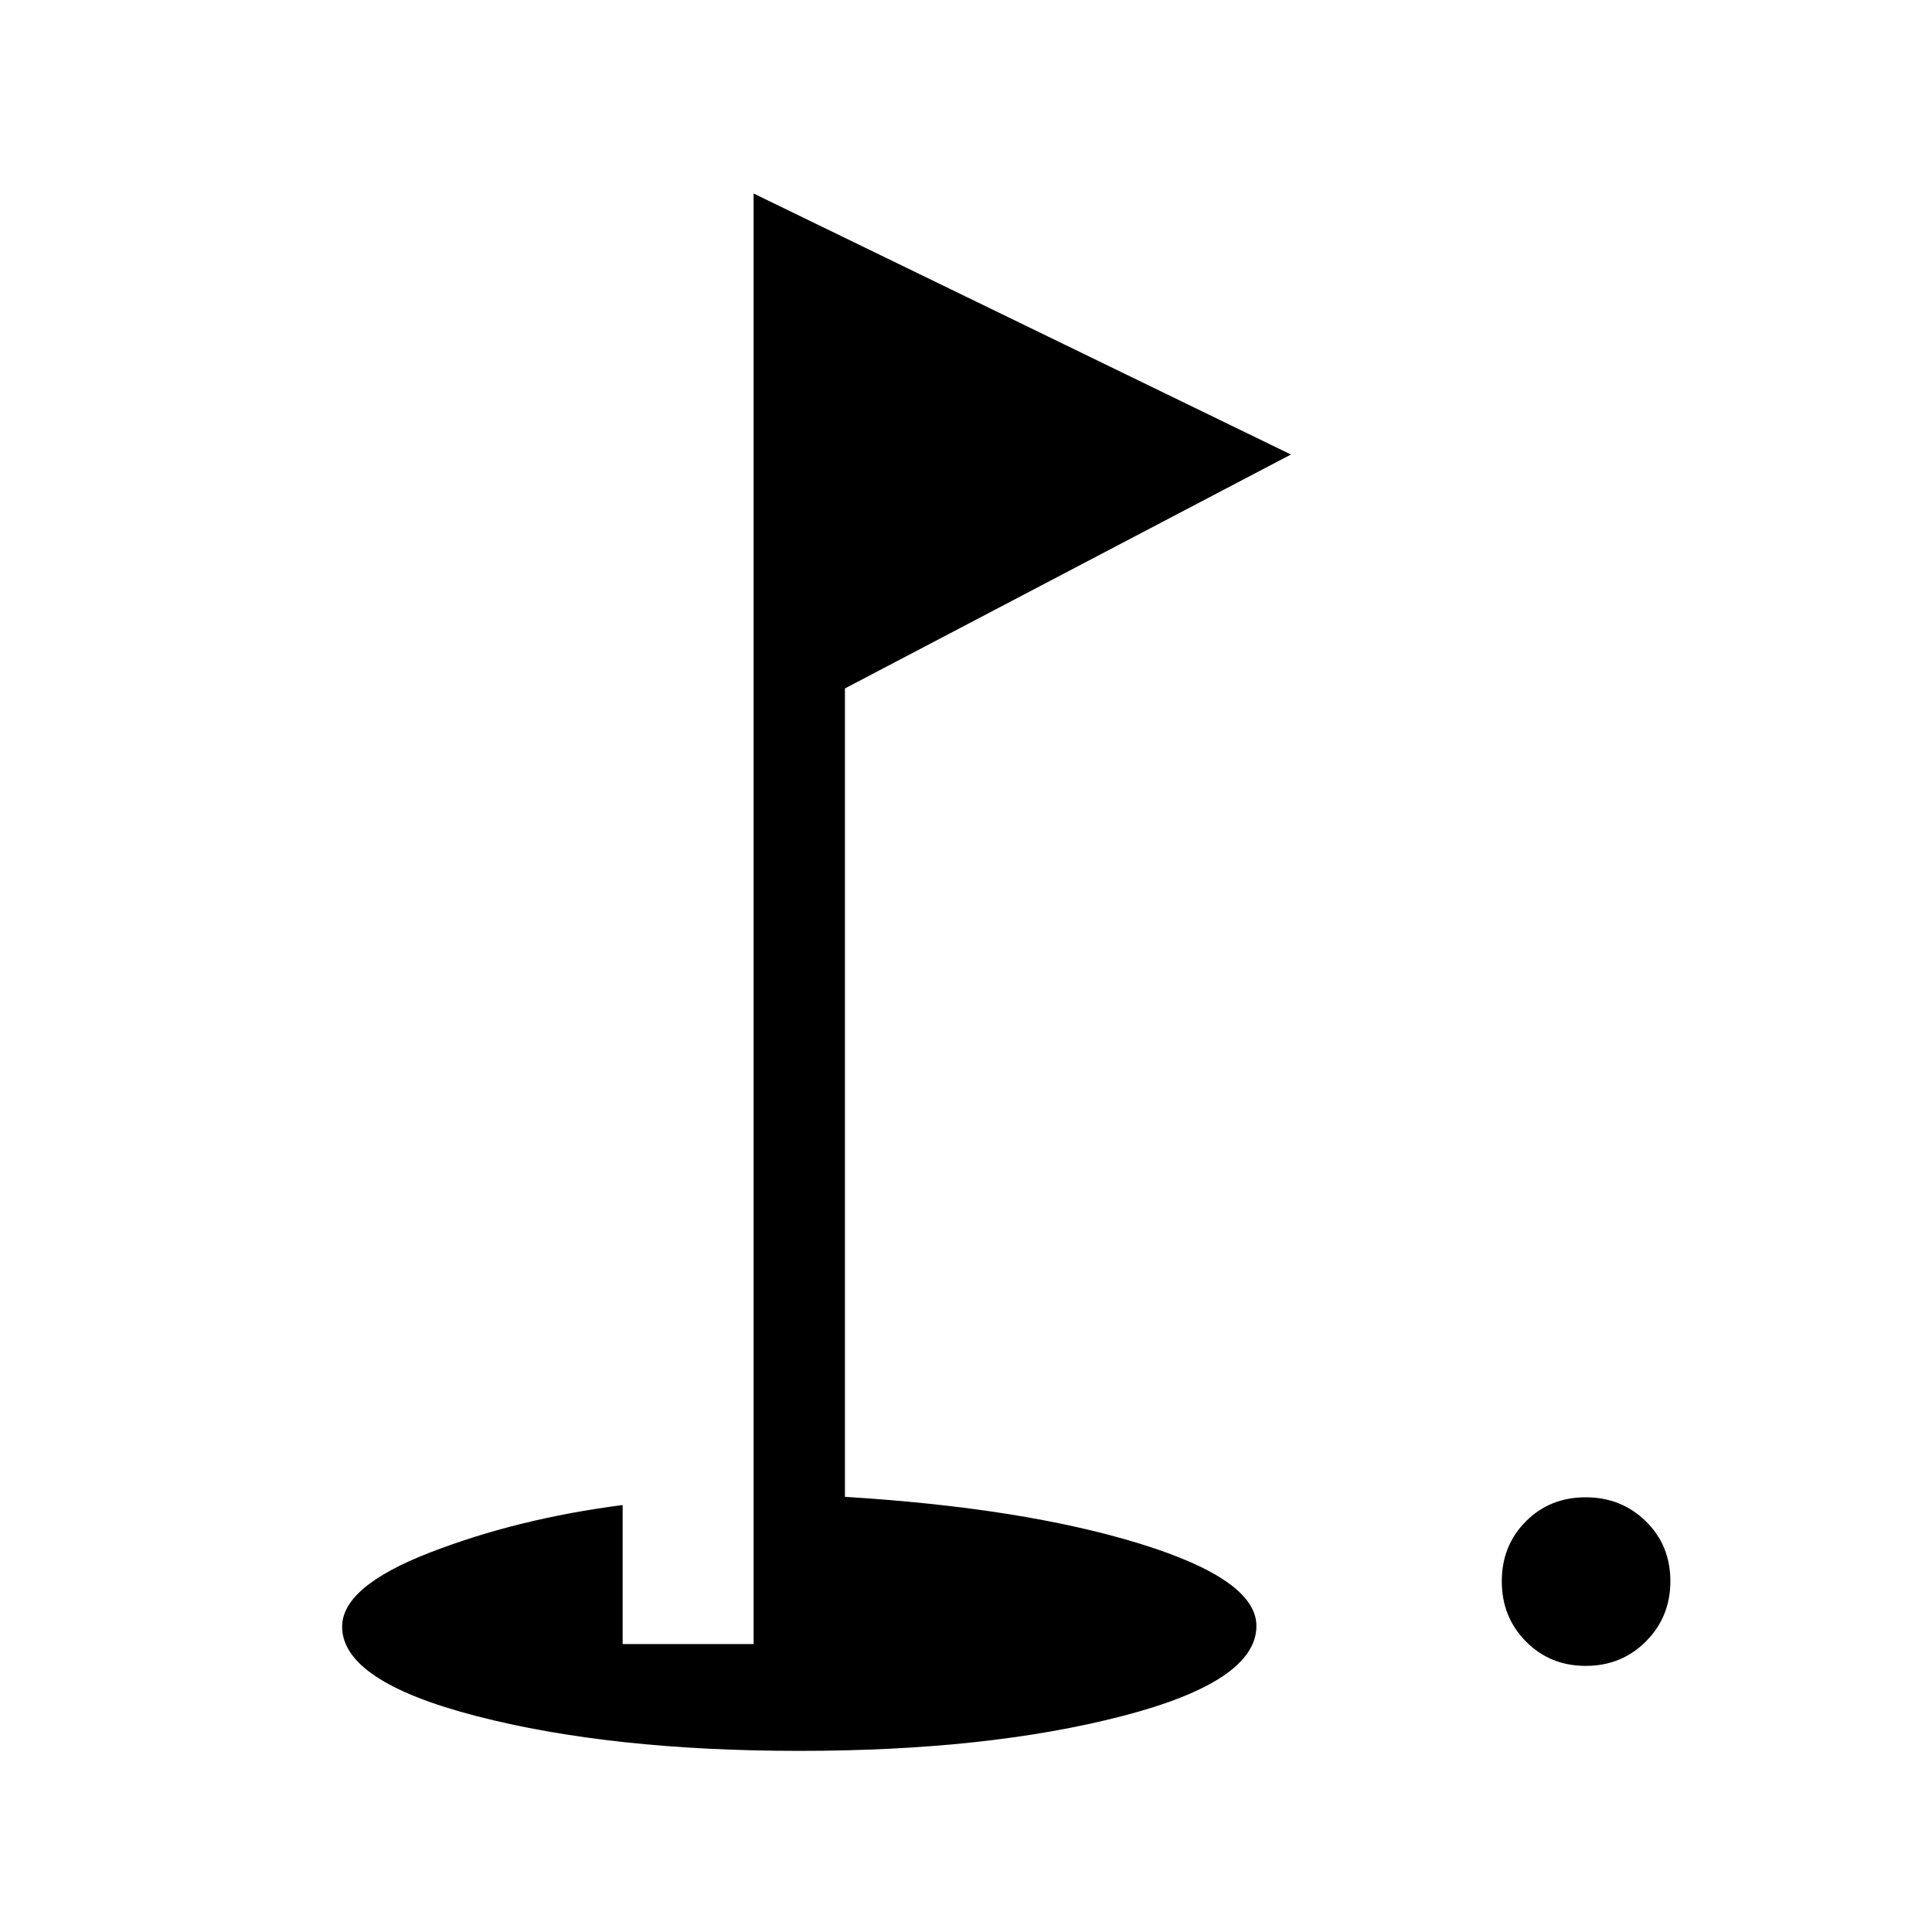 <?xml version="1.0" encoding="UTF-8"?> <svg xmlns="http://www.w3.org/2000/svg" height="48" viewBox="0 -960 960 960" width="48"> <path d="M787.968-132.231q-17.769 0-29.753-12.131-11.984-12.131-11.984-29.901 0-17.769 11.939-29.753Q770.108-216 787.878-216q17.769 0 29.945 11.939 12.176 11.938 12.176 29.708 0 17.769-12.131 29.945-12.13 12.177-29.9 12.177Zm-390.769 42.23q-93.583 0-160.391-17.269-66.807-17.269-66.807-44.45 0-19.942 43.654-36.842 43.654-16.899 95.731-23.592v69.077h65.076v-720.768L641.46-734.154 419.846-617.923v401.691q88.846 5.463 146.653 23.321 57.808 17.858 57.808 40.834 0 27.538-66.762 44.807Q490.783-90 397.199-90Z"></path> </svg> 